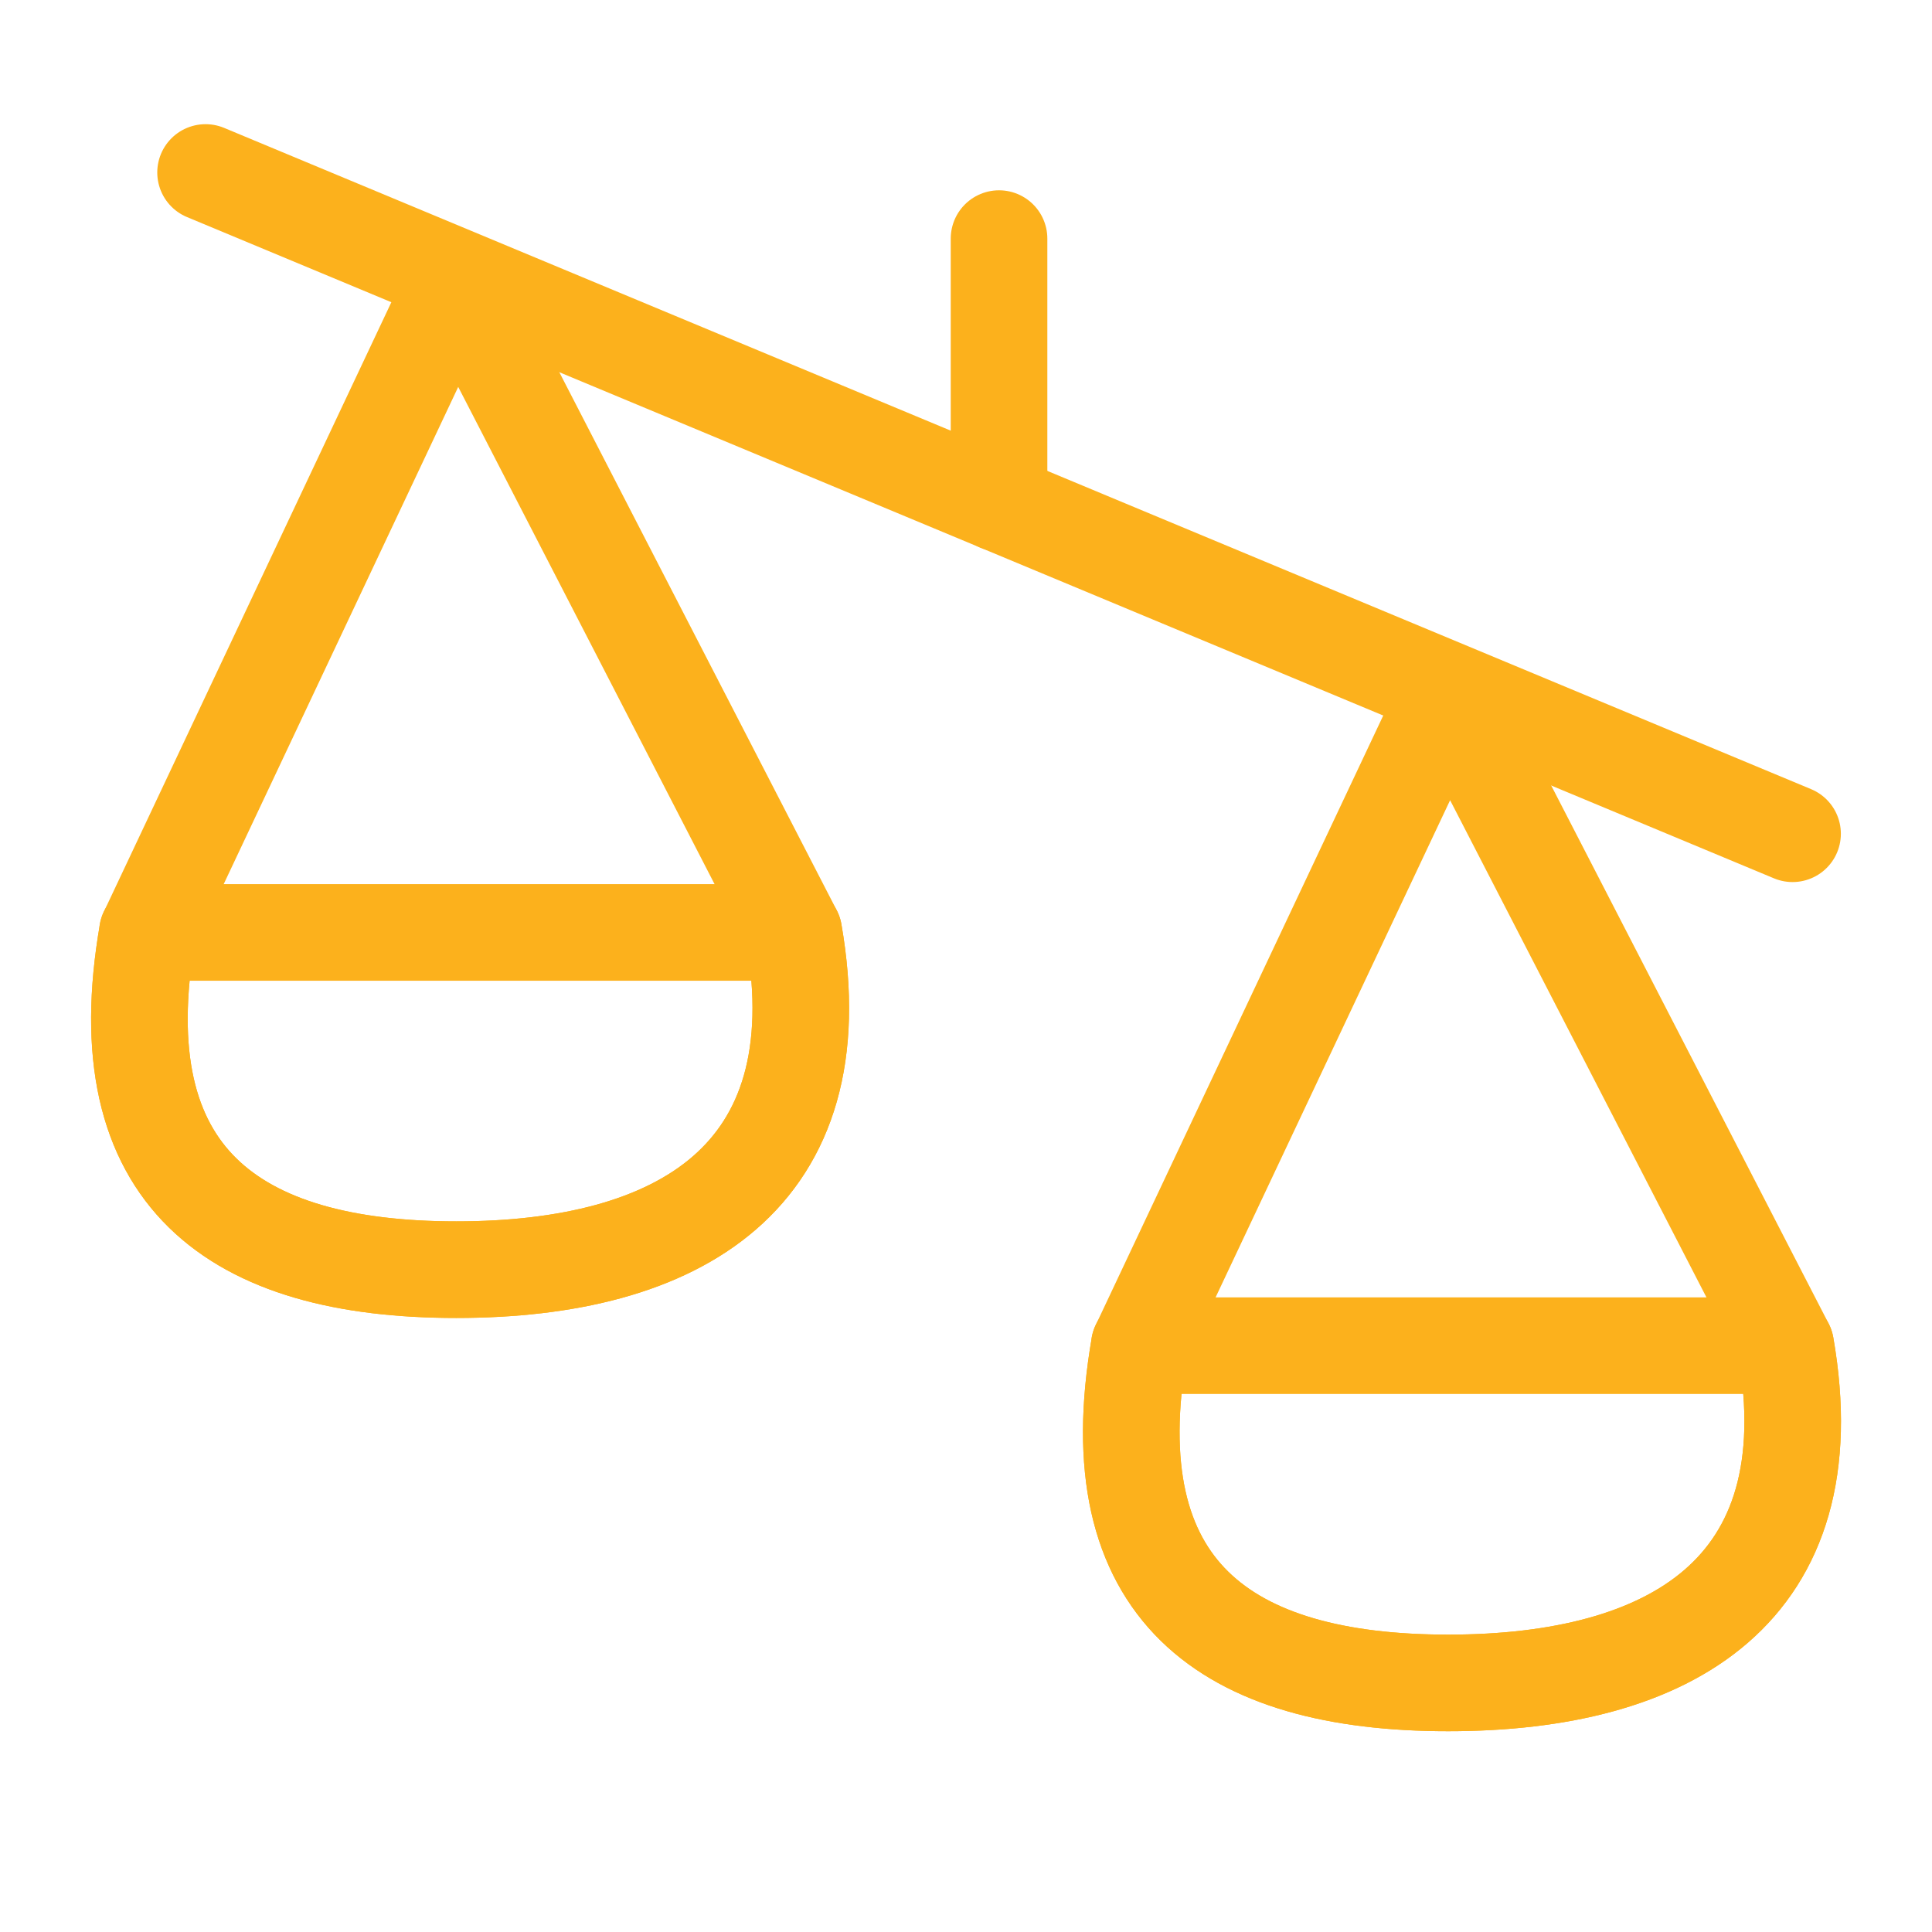 <svg width="40" height="40" viewBox="0 0 40 40" fill="none" xmlns="http://www.w3.org/2000/svg">
    <path d="M37.113 17.262L4.256 3.571" stroke="#FCB11C" stroke-width="2" stroke-linecap="round" stroke-linejoin="round"/>
    <path d="M20.684 4.94V10.417" stroke="#FCB11C" stroke-width="2" stroke-linecap="round" stroke-linejoin="round"/>
    <path d="M36.971 27.861L29.983 14.308L23.59 27.861C22.705 32.935 25.386 34.843 29.983 34.843C34.583 34.843 37.855 32.935 36.971 27.861Z" stroke="#FCB11C" stroke-width="2" stroke-linecap="round" stroke-linejoin="round"/>
    <path d="M16.435 19.305L9.447 5.751L3.054 19.305C2.17 24.378 4.85 26.287 9.447 26.287C14.047 26.287 17.319 24.378 16.435 19.305Z" stroke="#FCB11C" stroke-width="2" stroke-linecap="round" stroke-linejoin="round"/>
    <path d="M23.59 27.861C22.705 32.935 25.386 34.843 29.983 34.843C34.583 34.843 37.855 32.935 36.971 27.861H23.587H23.59Z" stroke="#FCB11C" stroke-width="2" stroke-linecap="round" stroke-linejoin="round"/>
    <path d="M3.054 19.305C2.17 24.378 4.85 26.287 9.447 26.287C14.047 26.287 17.319 24.378 16.435 19.305H3.051H3.054Z" stroke="#FCB11C" stroke-width="2" stroke-linecap="round" stroke-linejoin="round"/>
</svg>